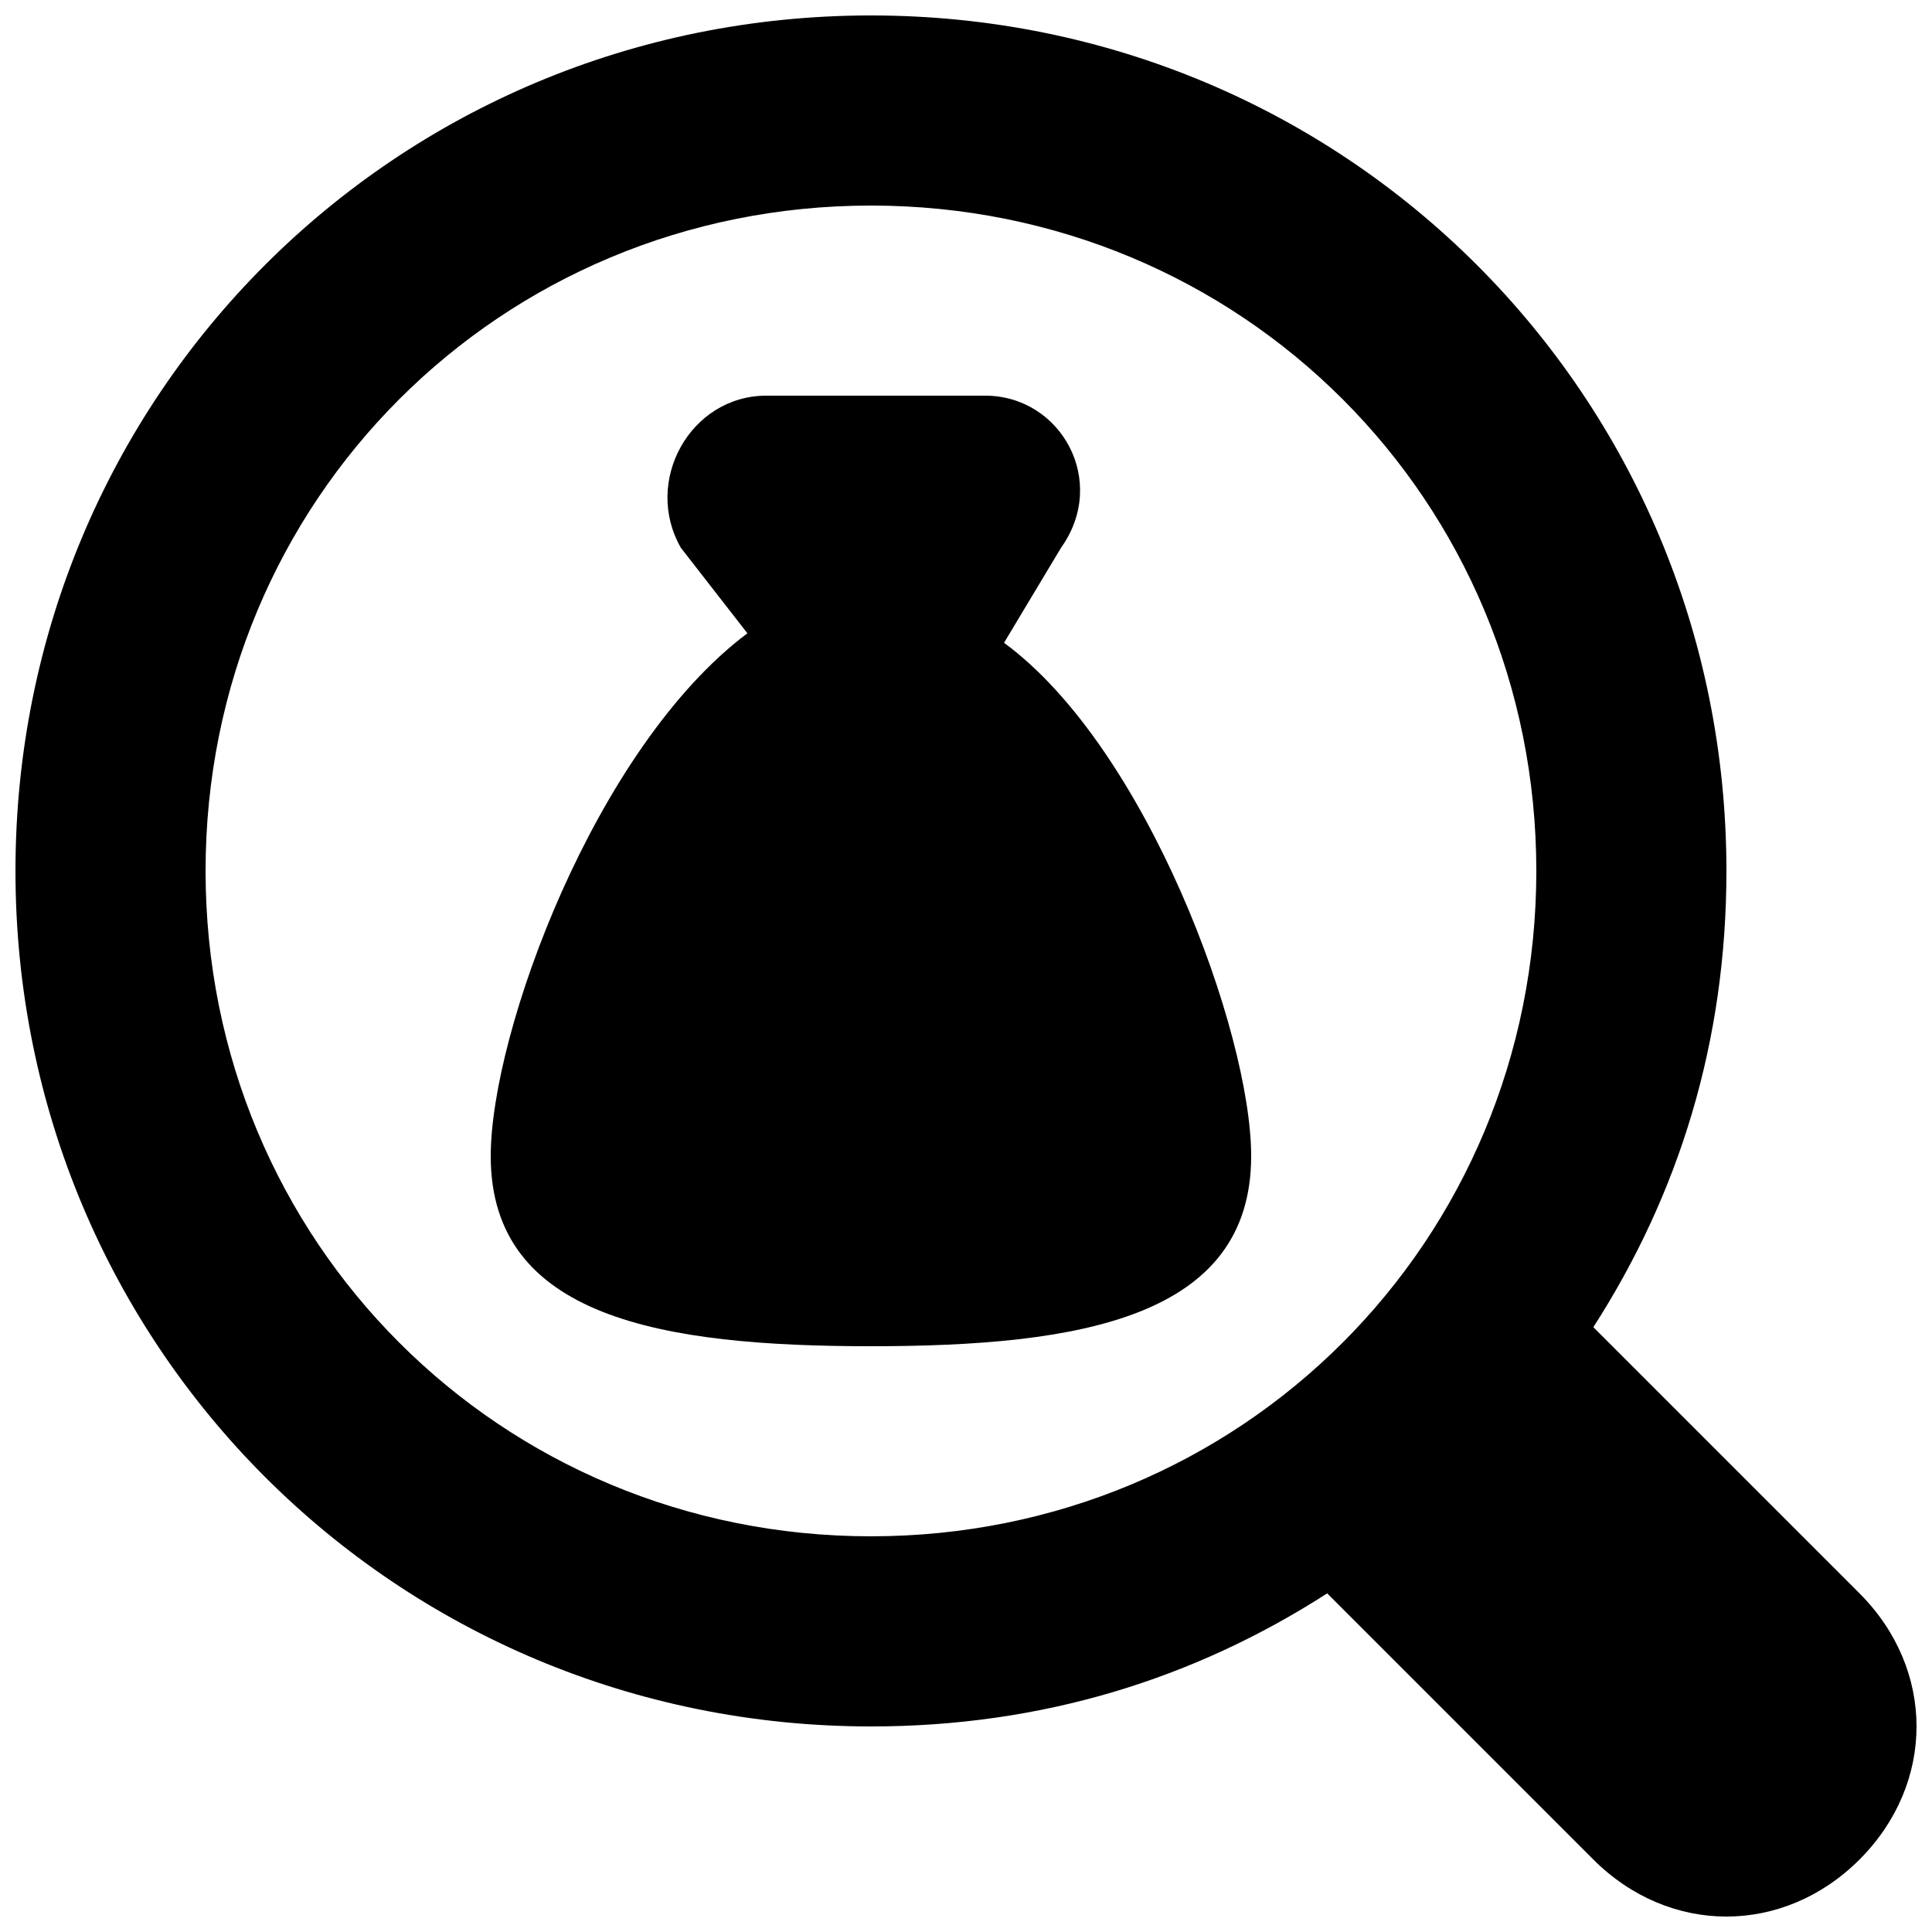 <?xml version="1.0" encoding="UTF-8"?>
<!-- Uploaded to: ICON Repo, www.svgrepo.com, Generator: ICON Repo Mixer Tools -->
<svg width="800px" height="800px" version="1.1" viewBox="144 144 512 512" xmlns="http://www.w3.org/2000/svg">
 <defs>
  <clipPath id="a">
   <path d="m148.09 148.09h503.81v503.81h-503.81z"/>
  </clipPath>
 </defs>
 <g clip-path="url(#a)">
  <path d="m636.79 566.25-70.535-70.535c22.672-35.266 35.266-75.57 35.266-120.91 0-125.95-100.76-226.71-226.71-226.71-125.95 0.004-226.71 100.77-226.71 226.72s100.76 226.71 226.71 226.71c45.344 0 85.648-12.594 120.91-35.266l70.535 70.535c20.152 20.152 50.383 20.152 70.535 0 20.148-20.156 20.148-50.387-0.004-70.539zm-261.98-15.113c-98.242 0-176.33-78.09-176.33-176.33 0-98.242 78.09-176.33 176.33-176.33 98.242 0 176.33 78.09 176.33 176.33 0 98.242-78.09 176.33-176.33 176.33z"/>
 </g>
 <path d="m475.57 450.38c0 42.824-45.344 50.383-100.76 50.383-55.418 0-100.76-7.559-100.76-50.383 0-32.746 27.711-108.32 68.016-138.55l-17.637-22.672c-10.074-17.633 2.519-40.305 22.672-40.305h57.938c20.152 0 32.746 22.672 20.152 40.305l-15.113 25.191c37.785 27.707 65.496 103.28 65.496 136.03z"/>
</svg>